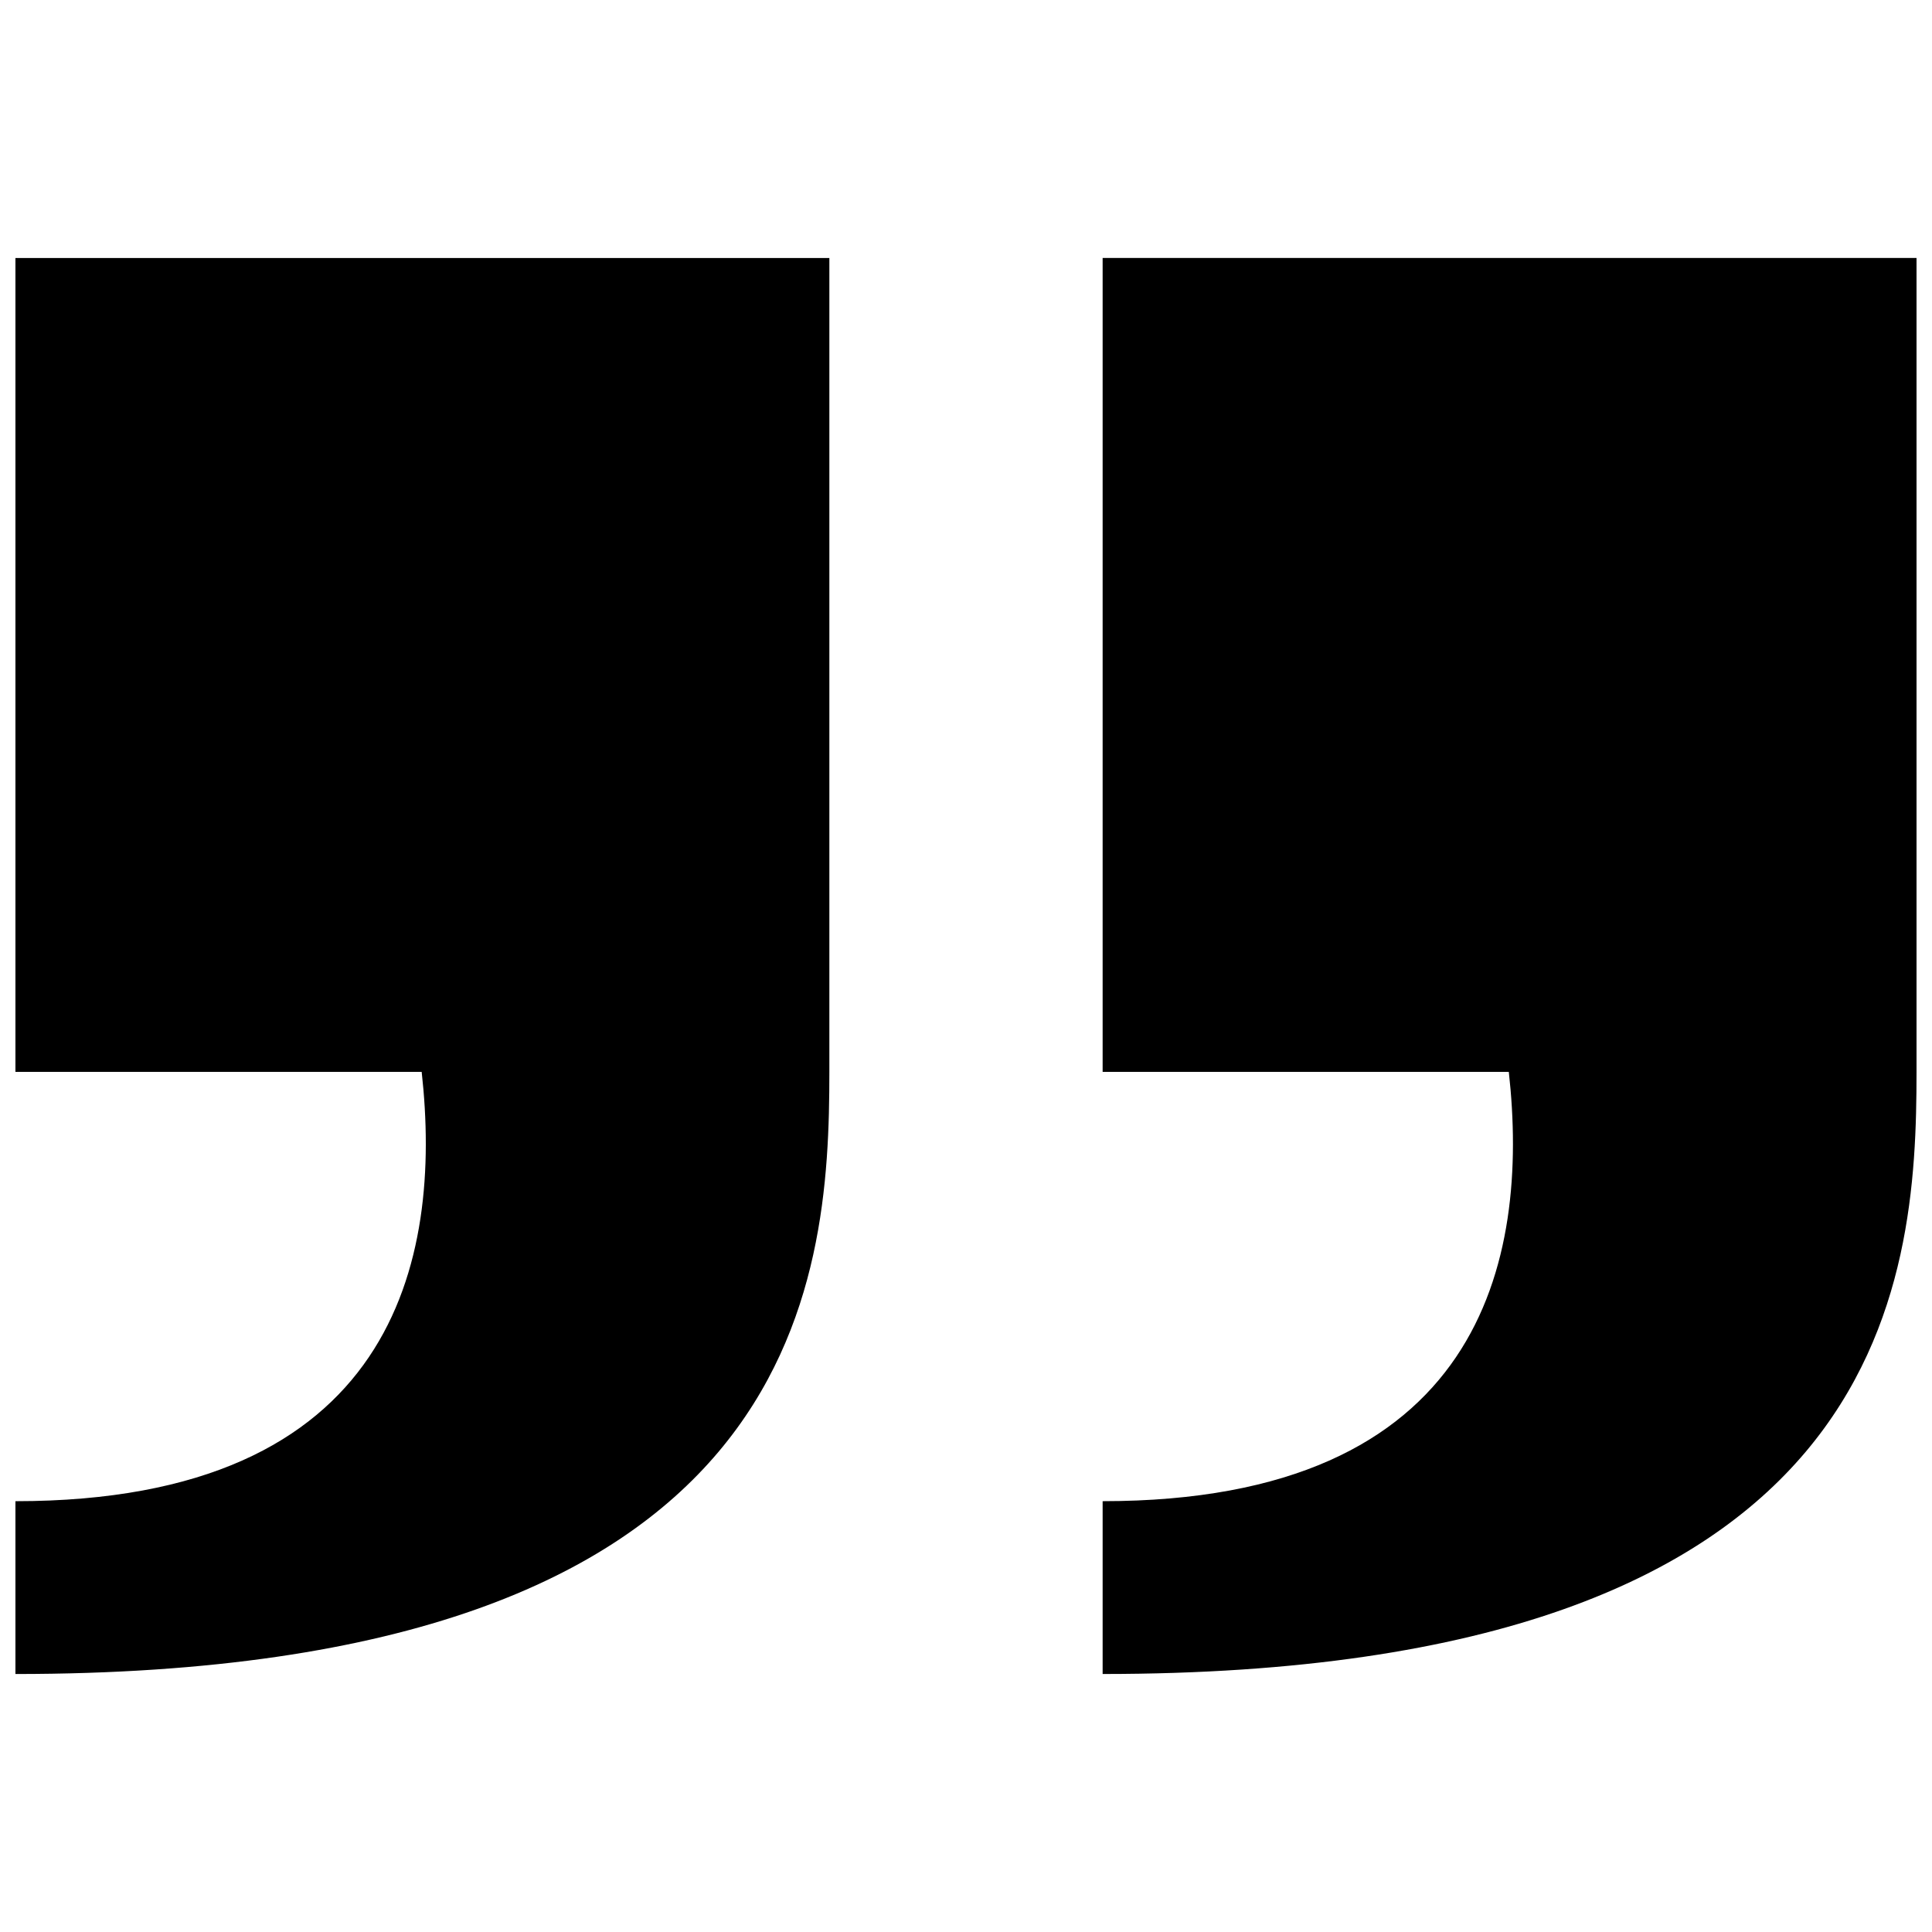 <?xml version="1.0" encoding="UTF-8"?>
<!-- Uploaded to: ICON Repo, www.iconrepo.com, Generator: ICON Repo Mixer Tools -->
<svg width="800px" height="800px" version="1.1" viewBox="144 144 512 512" xmlns="http://www.w3.org/2000/svg">
 <defs>
  <clipPath id="a">
   <path d="m148.09 212h503.81v376h-503.81z"/>
  </clipPath>
 </defs>
 <g clip-path="url(#a)">
  <path d="m148.09 212.37h215.7v215.69c0 55.742-6.434 159.57-215.7 159.57v-45.797c100.62 0 113.21-63.816 107.66-113.77h-107.66zm288.12 215.69h107.64c5.562 49.953-7.031 113.77-107.64 113.77v45.797c209.26 0 215.69-103.82 215.69-159.57v-215.69h-215.69z"/>
 </g>
</svg>